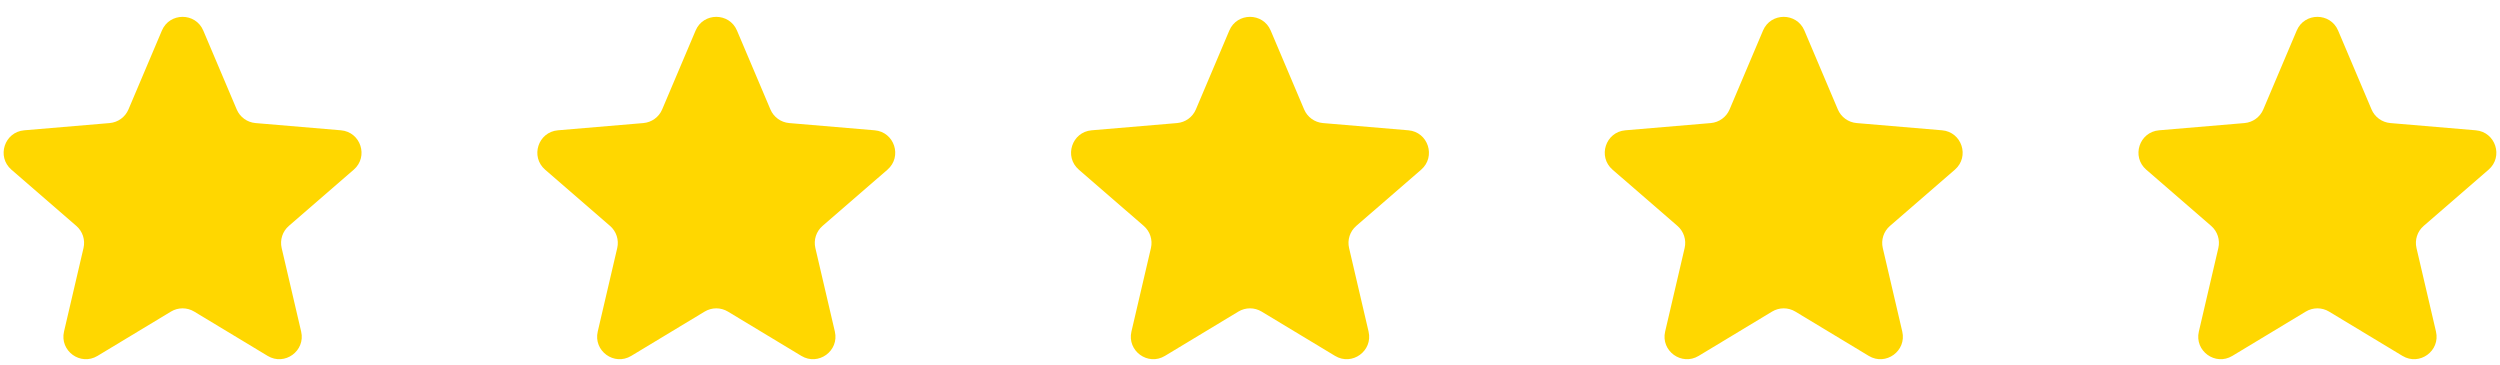 <ns0:svg xmlns:ns0="http://www.w3.org/2000/svg" width="178" height="26" viewBox="0 0 178 26" fill="none">
<ns0:g clip-path="url(#clip0_1377_22908)">
<ns0:path d="M12.173 22.184C12.682 21.877 13.318 21.877 13.827 22.184L19.057 25.34C20.268 26.072 21.763 24.985 21.442 23.607L20.054 17.659C19.919 17.08 20.115 16.475 20.564 16.086L25.187 12.081C26.257 11.154 25.685 9.397 24.274 9.277L18.192 8.762C17.6 8.711 17.085 8.338 16.854 7.792L14.473 2.175C13.922 0.875 12.078 0.875 11.527 2.175L9.146 7.792C8.915 8.338 8.4 8.711 7.809 8.762L1.726 9.277C0.315 9.397 -0.257 11.154 0.813 12.081L5.436 16.086C5.885 16.475 6.081 17.08 5.946 17.659L4.558 23.607C4.237 24.985 5.732 26.072 6.943 25.34L12.173 22.184Z" fill="#FFD700" />
</ns0:g>
<ns0:g clip-path="url(#clip1_1377_22908)">
<ns0:path d="M50.173 22.184C50.682 21.877 51.318 21.877 51.827 22.184L57.057 25.34C58.268 26.072 59.763 24.985 59.442 23.607L58.054 17.659C57.919 17.08 58.115 16.475 58.564 16.086L63.187 12.081C64.257 11.154 63.685 9.397 62.275 9.277L56.191 8.762C55.6 8.711 55.085 8.338 54.854 7.792L52.473 2.175C51.922 0.875 50.078 0.875 49.527 2.175L47.146 7.792C46.915 8.338 46.4 8.711 45.809 8.762L39.726 9.277C38.315 9.397 37.743 11.154 38.813 12.081L43.436 16.086C43.885 16.475 44.081 17.08 43.947 17.659L42.559 23.607C42.237 24.985 43.732 26.072 44.943 25.34L50.173 22.184Z" fill="#FFD700" />
</ns0:g>
<ns0:g clip-path="url(#clip2_1377_22908)">
<ns0:path d="M88.173 22.184C88.682 21.877 89.318 21.877 89.827 22.184L95.057 25.34C96.268 26.072 97.763 24.985 97.442 23.607L96.054 17.659C95.919 17.08 96.115 16.475 96.564 16.086L101.187 12.081C102.257 11.154 101.685 9.397 100.274 9.277L94.192 8.762C93.6 8.711 93.085 8.338 92.854 7.792L90.473 2.175C89.922 0.875 88.078 0.875 87.527 2.175L85.146 7.792C84.915 8.338 84.4 8.711 83.808 8.762L77.726 9.277C76.315 9.397 75.743 11.154 76.813 12.081L81.436 16.086C81.885 16.475 82.081 17.08 81.947 17.659L80.558 23.607C80.237 24.985 81.732 26.072 82.943 25.34L88.173 22.184Z" fill="#FFD700" />
</ns0:g>
<ns0:g clip-path="url(#clip3_1377_22908)">
<ns0:path d="M126.173 22.184C126.682 21.877 127.318 21.877 127.827 22.184L133.057 25.34C134.268 26.072 135.763 24.985 135.442 23.607L134.054 17.659C133.919 17.08 134.115 16.475 134.564 16.086L139.187 12.081C140.257 11.154 139.685 9.397 138.274 9.277L132.192 8.762C131.6 8.711 131.085 8.338 130.854 7.792L128.473 2.175C127.922 0.875 126.078 0.875 125.527 2.175L123.146 7.792C122.915 8.338 122.4 8.711 121.809 8.762L115.726 9.277C114.315 9.397 113.743 11.154 114.813 12.081L119.436 16.086C119.885 16.475 120.081 17.08 119.946 17.659L118.558 23.607C118.237 24.985 119.732 26.072 120.943 25.34L126.173 22.184Z" fill="#FFD700" />
</ns0:g>
<ns0:g clip-path="url(#clip4_1377_22908)">
<ns0:path d="M164.173 22.184C164.682 21.877 165.318 21.877 165.827 22.184L171.057 25.34C172.268 26.072 173.763 24.985 173.442 23.607L172.054 17.659C171.919 17.08 172.115 16.475 172.564 16.086L177.187 12.081C178.257 11.154 177.685 9.397 176.274 9.277L170.192 8.762C169.6 8.711 169.085 8.338 168.854 7.792L166.473 2.175C165.922 0.875 164.078 0.875 163.527 2.175L161.146 7.792C160.915 8.338 160.4 8.711 159.809 8.762L153.726 9.277C152.315 9.397 151.743 11.154 152.813 12.081L157.436 16.086C157.885 16.475 158.081 17.08 157.946 17.659L156.558 23.607C156.237 24.985 157.732 26.072 158.943 25.34L164.173 22.184Z" fill="#FFD700" />
</ns0:g>
<ns0:defs>
<ns0:clipPath id="clip0_1377_22908">
<ns0:rect width="26" height="26" fill="#FFD700" />
</ns0:clipPath>
<ns0:clipPath id="clip1_1377_22908">
<ns0:rect width="26" height="26" fill="#FFD700" transform="translate(38)" />
</ns0:clipPath>
<ns0:clipPath id="clip2_1377_22908">
<ns0:rect width="26" height="26" fill="#FFD700" transform="translate(76)" />
</ns0:clipPath>
<ns0:clipPath id="clip3_1377_22908">
<ns0:rect width="26" height="26" fill="#FFD700" transform="translate(114)" />
</ns0:clipPath>
<ns0:clipPath id="clip4_1377_22908">
<ns0:rect width="26" height="26" fill="#FFD700" transform="translate(152)" />
</ns0:clipPath>
</ns0:defs>
</ns0:svg>